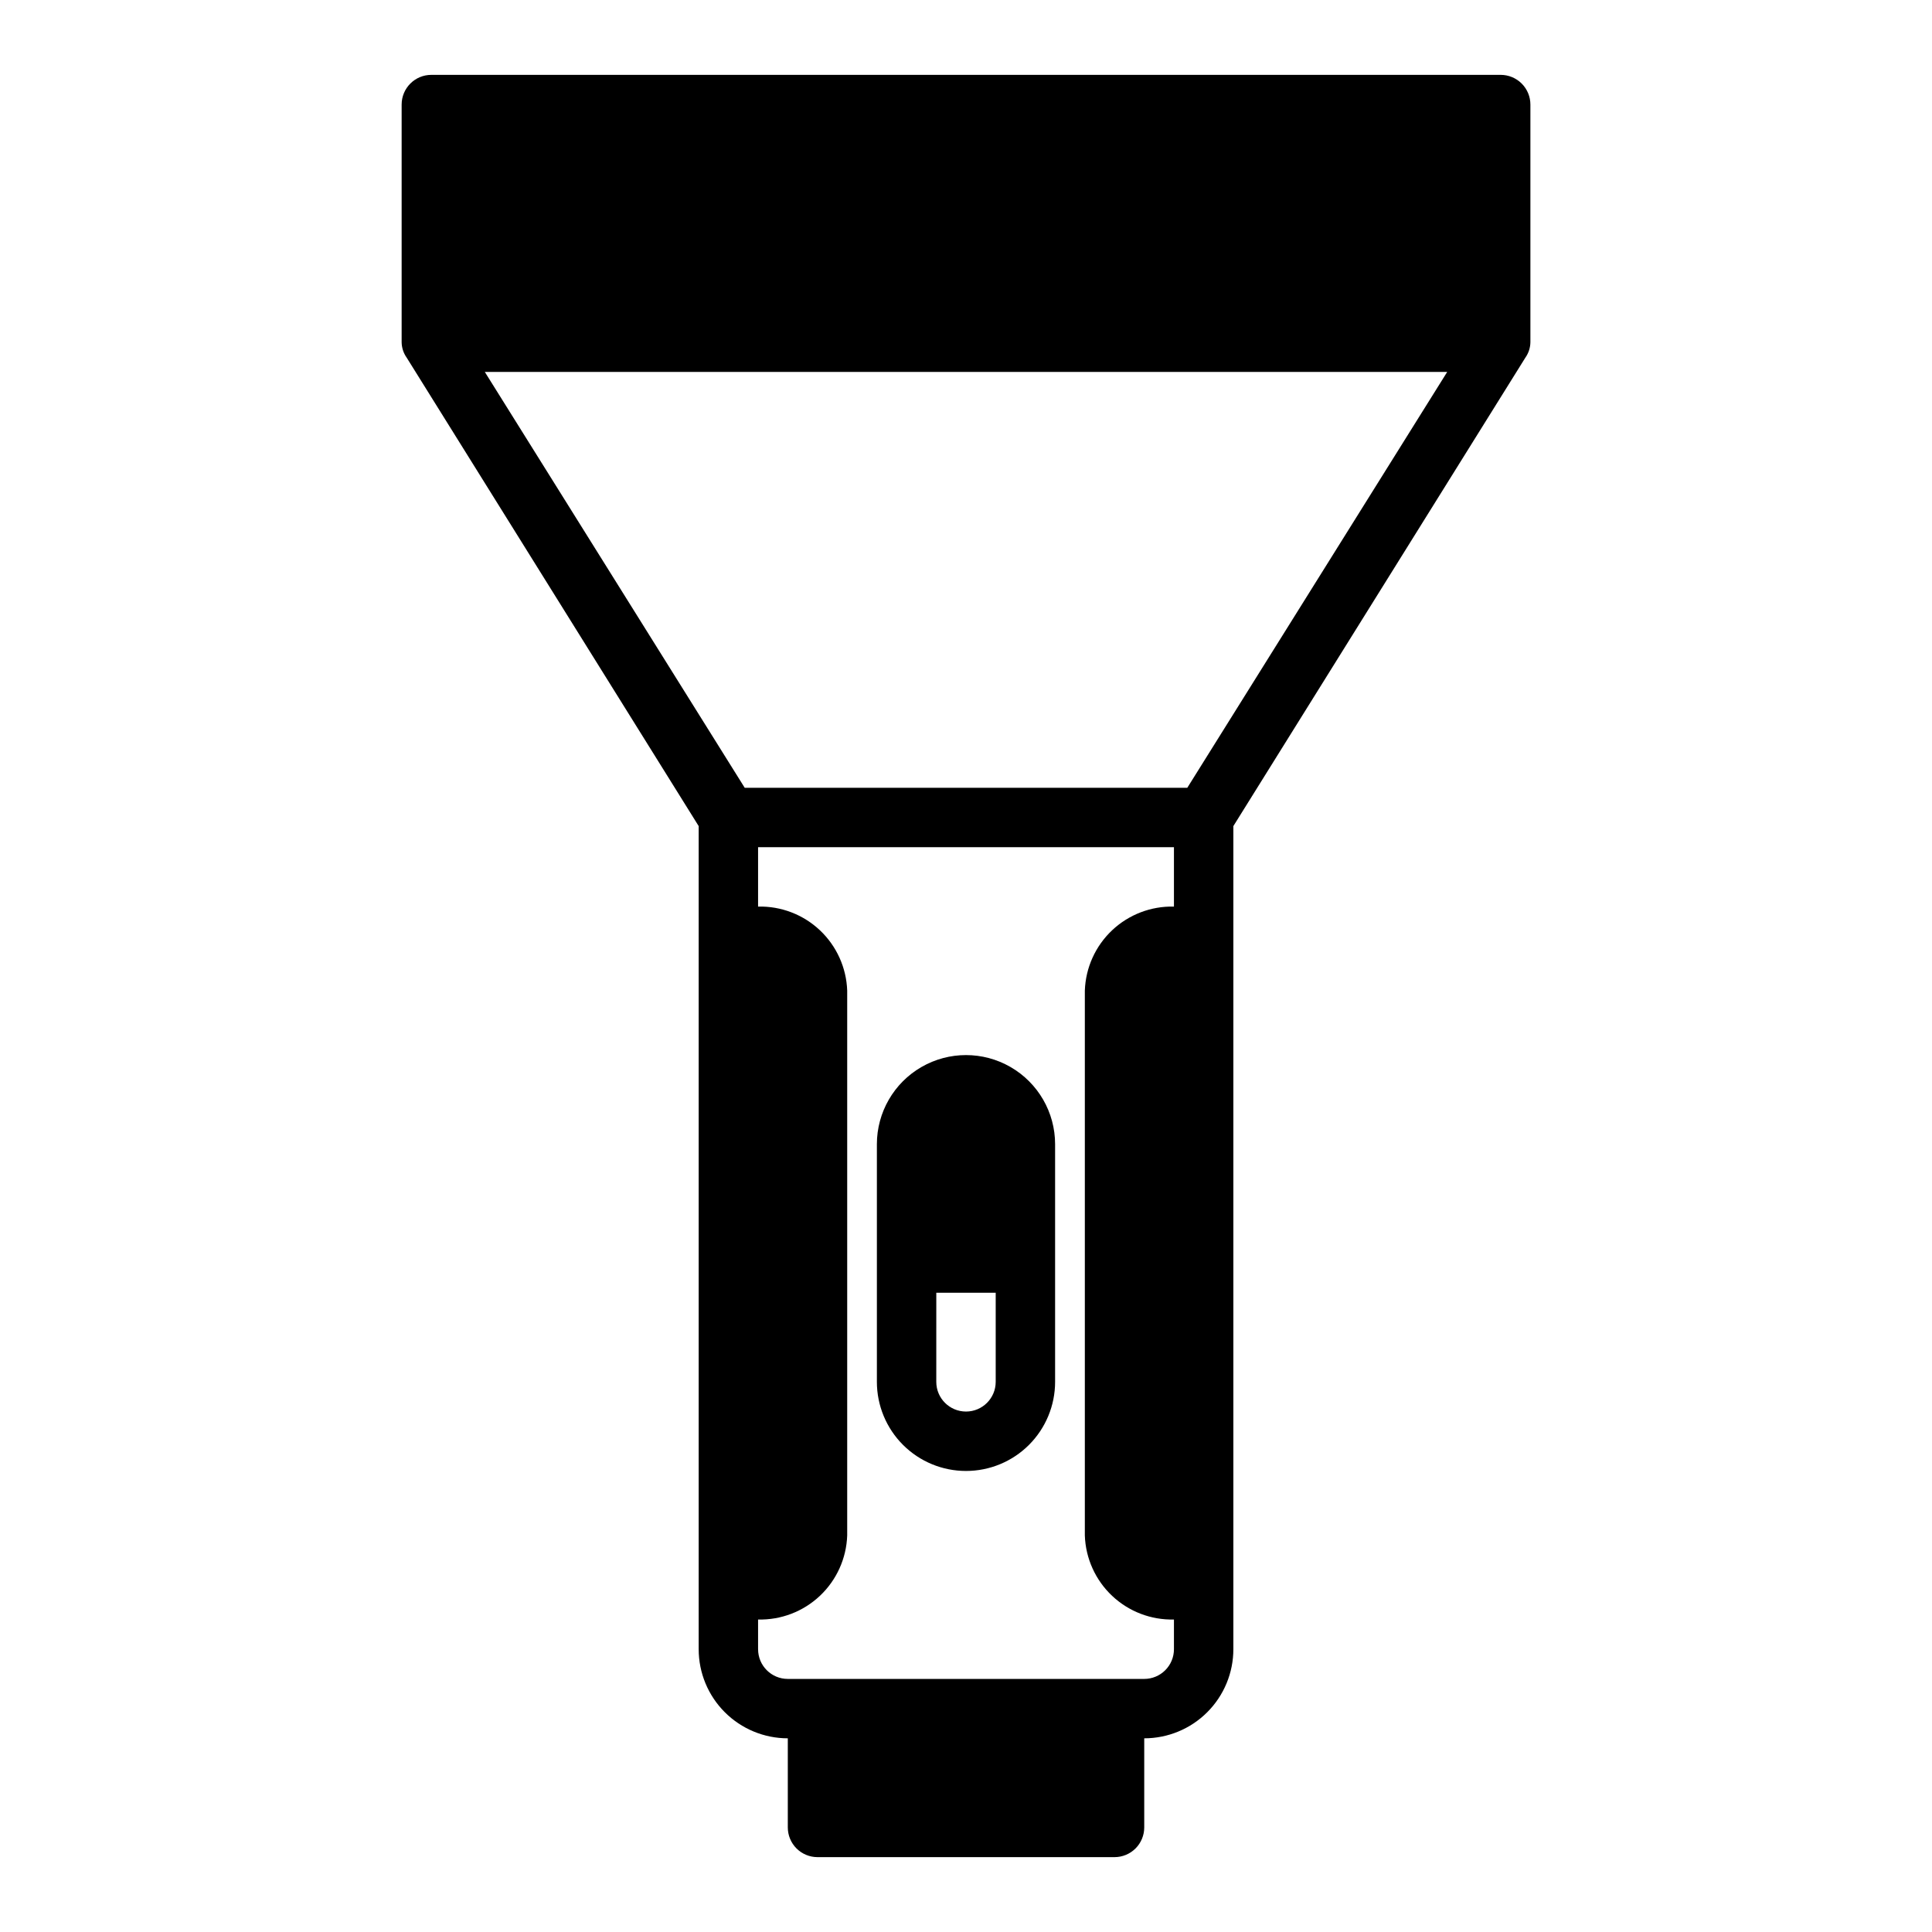 <?xml version="1.0" encoding="UTF-8"?>
<!-- Uploaded to: ICON Repo, www.svgrepo.com, Generator: ICON Repo Mixer Tools -->
<svg fill="#000000" width="800px" height="800px" version="1.1" viewBox="144 144 512 512" xmlns="http://www.w3.org/2000/svg">
 <g>
  <path d="m360.64 636.16h78.723c2.086 0 4.09-0.832 5.566-2.305 1.477-1.477 2.305-3.481 2.305-5.566v-23.617c6.262 0 12.27-2.488 16.699-6.918 4.43-4.43 6.918-10.434 6.918-16.699v-218.13l77.383-124.14c0.848-1.199 1.316-2.625 1.336-4.094v-62.977c0-2.09-0.828-4.09-2.305-5.566-1.477-1.477-3.481-2.309-5.566-2.309h-283.39c-4.348 0-7.871 3.527-7.871 7.875v62.977c0.02 1.469 0.488 2.894 1.34 4.094l77.379 124.14v218.13c0 6.266 2.488 12.27 6.918 16.699 4.43 4.43 10.438 6.918 16.699 6.918v23.617c0 2.086 0.832 4.09 2.305 5.566 1.477 1.473 3.481 2.305 5.566 2.305zm-88.164-393.6h255.05l-68.879 110.21h-117.29zm72.422 338.5v-7.871c6.078 0.148 11.969-2.109 16.391-6.281s7.019-9.922 7.227-15.996v-144.38c-0.207-6.074-2.805-11.824-7.227-15.996s-10.312-6.43-16.391-6.281v-15.742h110.21v15.742c-6.078-0.148-11.969 2.109-16.391 6.281-4.422 4.172-7.019 9.922-7.223 15.996v144.38c0.203 6.074 2.801 11.824 7.223 15.996 4.422 4.172 10.312 6.43 16.391 6.281v7.871c0 2.09-0.828 4.09-2.305 5.566-1.477 1.477-3.477 2.305-5.566 2.305h-94.465c-4.348 0-7.871-3.523-7.871-7.871z"/>
  <path d="m400 533.82c6.262 0 12.27-2.488 16.699-6.918 4.426-4.43 6.914-10.438 6.914-16.699v-62.977c0-8.438-4.5-16.234-11.809-20.453-7.305-4.219-16.309-4.219-23.613 0-7.309 4.219-11.809 12.016-11.809 20.453v62.977c0 6.262 2.488 12.27 6.918 16.699 4.426 4.43 10.434 6.918 16.699 6.918zm-7.871-47.23h15.742v23.617-0.004c0 4.348-3.523 7.871-7.871 7.871s-7.875-3.523-7.875-7.871z"/>
 </g>
</svg>